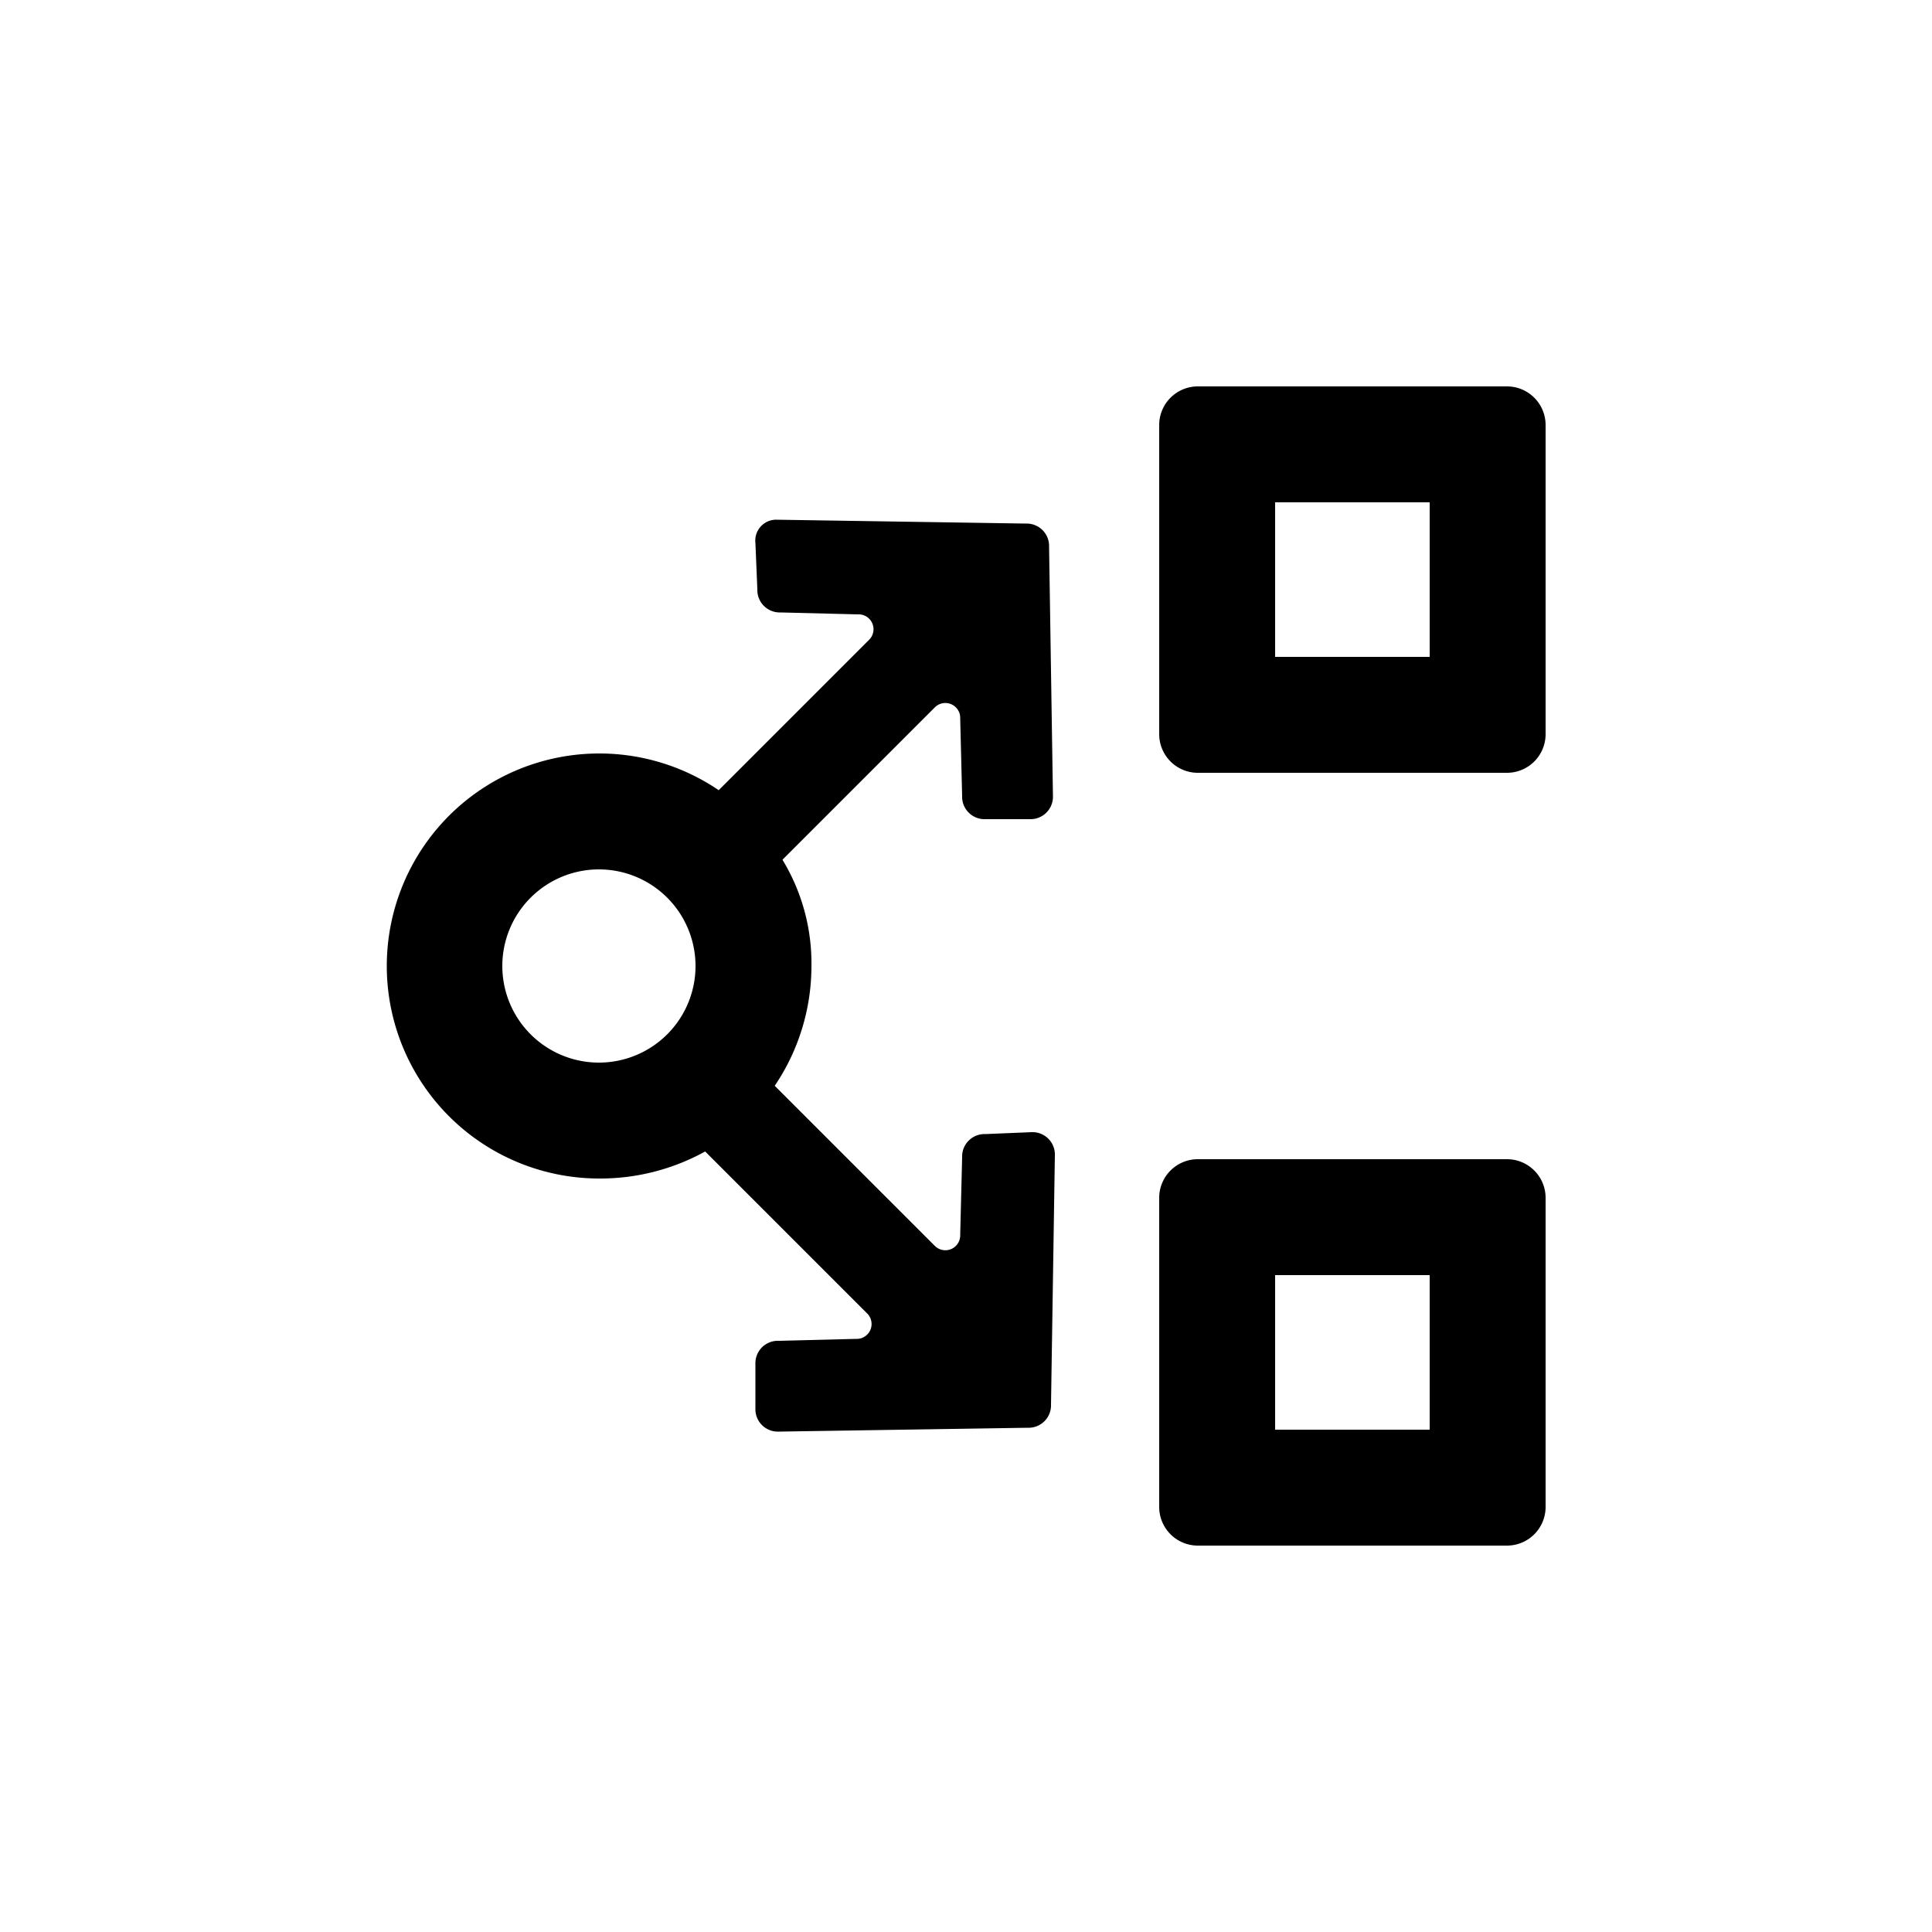 <?xml version="1.0" encoding="utf-8"?>
<svg fill="#000000" width="800px" height="800px" viewBox="0 0 100 100" xmlns="http://www.w3.org/2000/svg">
  <path d="M78,60a2,2,0,0,1,2,2V78a2,2,0,0,1-2,2H62a2,2,0,0,1-2-2V62a2,2,0,0,1,2-2ZM40.2,26.9l12.9.2a1.16,1.16,0,0,1,1.2,1.2h0l.2,12.9a1.16,1.16,0,0,1-1.2,1.2H51a1.16,1.16,0,0,1-1.2-1.2h0l-.1-4a.77.77,0,0,0-1.3-.6h0l-7.9,7.9A10.32,10.32,0,0,1,42,50a11.07,11.07,0,0,1-1.9,6.2l8.3,8.3a.77.77,0,0,0,1.3-.6h0l.1-4A1.16,1.16,0,0,1,51,58.7h0l2.4-.1a1.16,1.16,0,0,1,1.2,1.2h0l-.2,12.9a1.16,1.16,0,0,1-1.2,1.2h0l-12.9.2a1.16,1.16,0,0,1-1.2-1.2h0V70.6a1.16,1.16,0,0,1,1.2-1.2h0l4-.1a.77.77,0,0,0,.6-1.3h0l-8.4-8.4A11.24,11.24,0,0,1,31,61a11,11,0,1,1,6.2-20.1L45,33.1a.77.77,0,0,0-.6-1.3h0l-4-.1a1.16,1.16,0,0,1-1.2-1.2h0l-.1-2.4a1.08,1.08,0,0,1,1.1-1.2ZM74,66H66v8h8ZM31,45a5,5,0,1,0,5,5A5,5,0,0,0,31,45ZM78,20a2,2,0,0,1,2,2V38a2,2,0,0,1-2,2H62a2,2,0,0,1-2-2V22a2,2,0,0,1,2-2Zm-4,6H66v8h8Z" />
</svg>